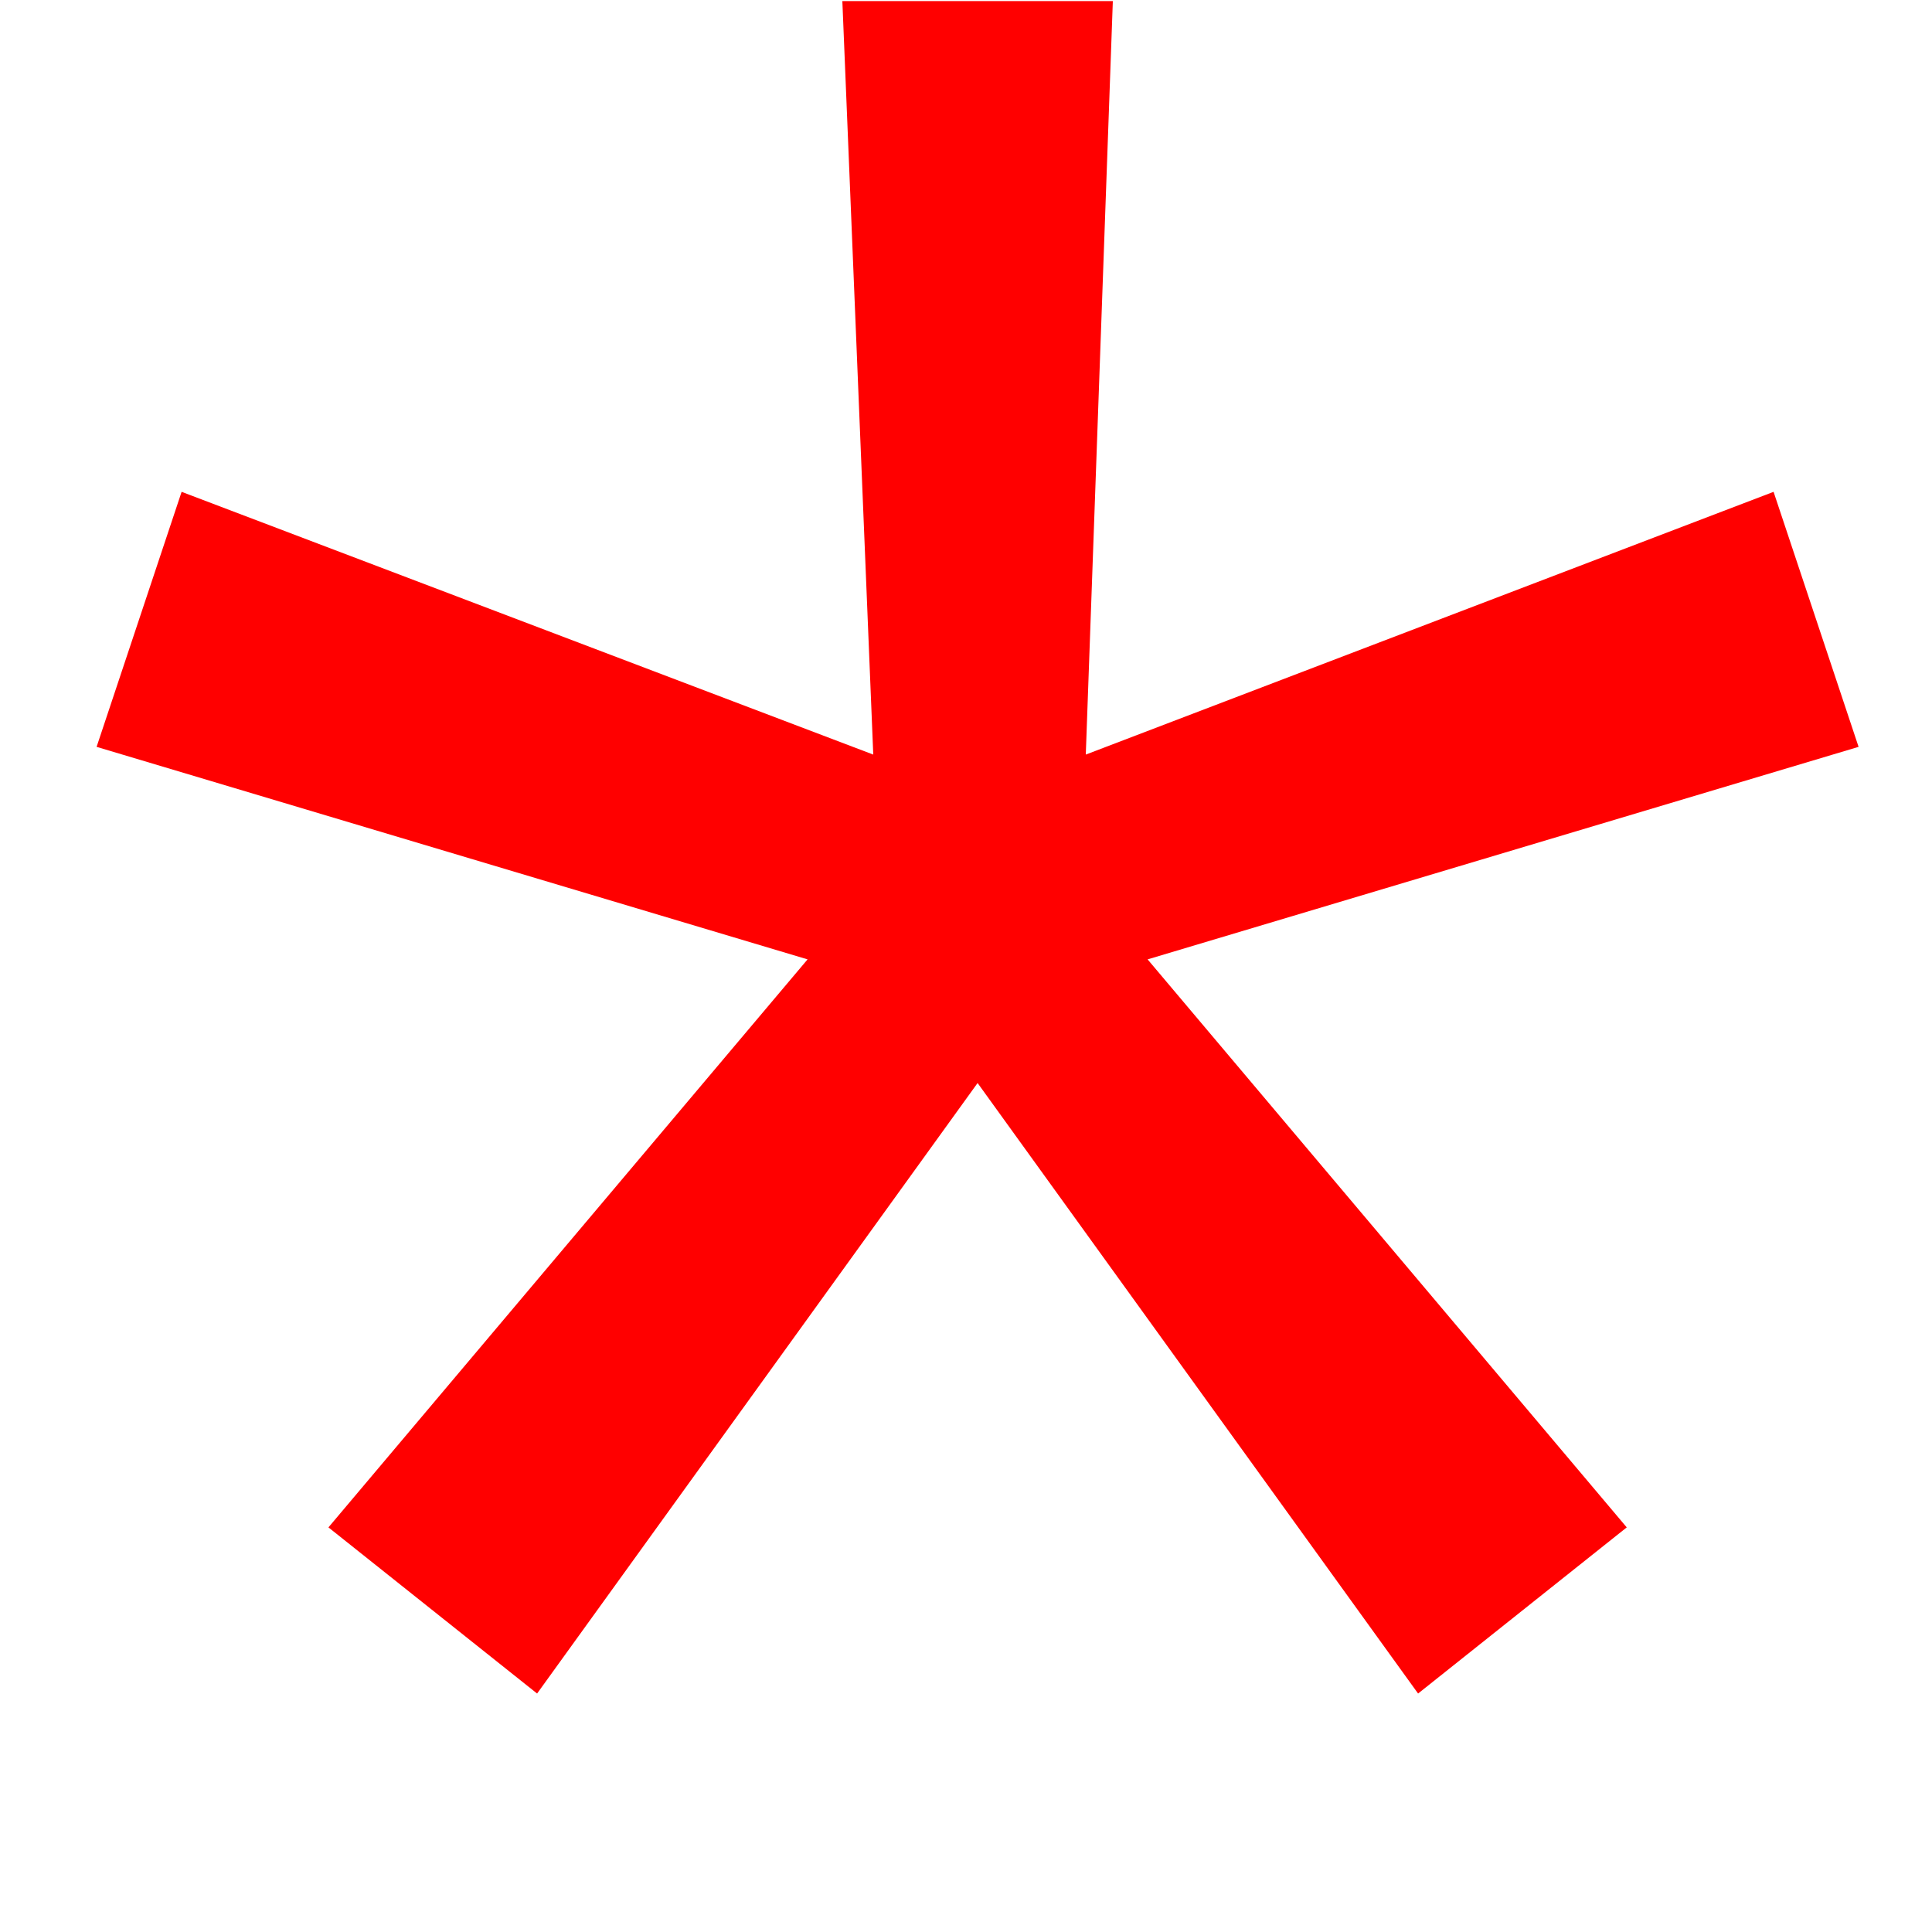 <?xml version="1.0" encoding="UTF-8"?>
<svg width="7px" height="7px" viewBox="0 0 7 7" version="1.1" xmlns="http://www.w3.org/2000/svg" xmlns:xlink="http://www.w3.org/1999/xlink">
    <title>star</title>
    <g id="页面-1" stroke="none" stroke-width="1" fill="none" fill-rule="evenodd">
        <g id="解决方案-弹窗" transform="translate(-159, -307)" fill="#FF0000" fill-rule="nonzero">
            <g id="5.反馈/3.Modal弹窗/展示/1.默认" transform="translate(115, 158)">
                <g id="编组" transform="translate(44.35, 134)">
                    <g id="star" transform="translate(0, 15.004)">
                        <polygon id="路径" points="2.702 0 2.814 2.73 0.308 1.778 0 2.702 2.576 3.472 0.84 5.53 1.596 6.132 3.192 3.92 4.788 6.132 5.544 5.53 3.808 3.472 6.384 2.702 6.076 1.778 3.584 2.73 3.682 0"></polygon>
                    </g>
                </g>
            </g>
        </g>
    </g>
</svg>